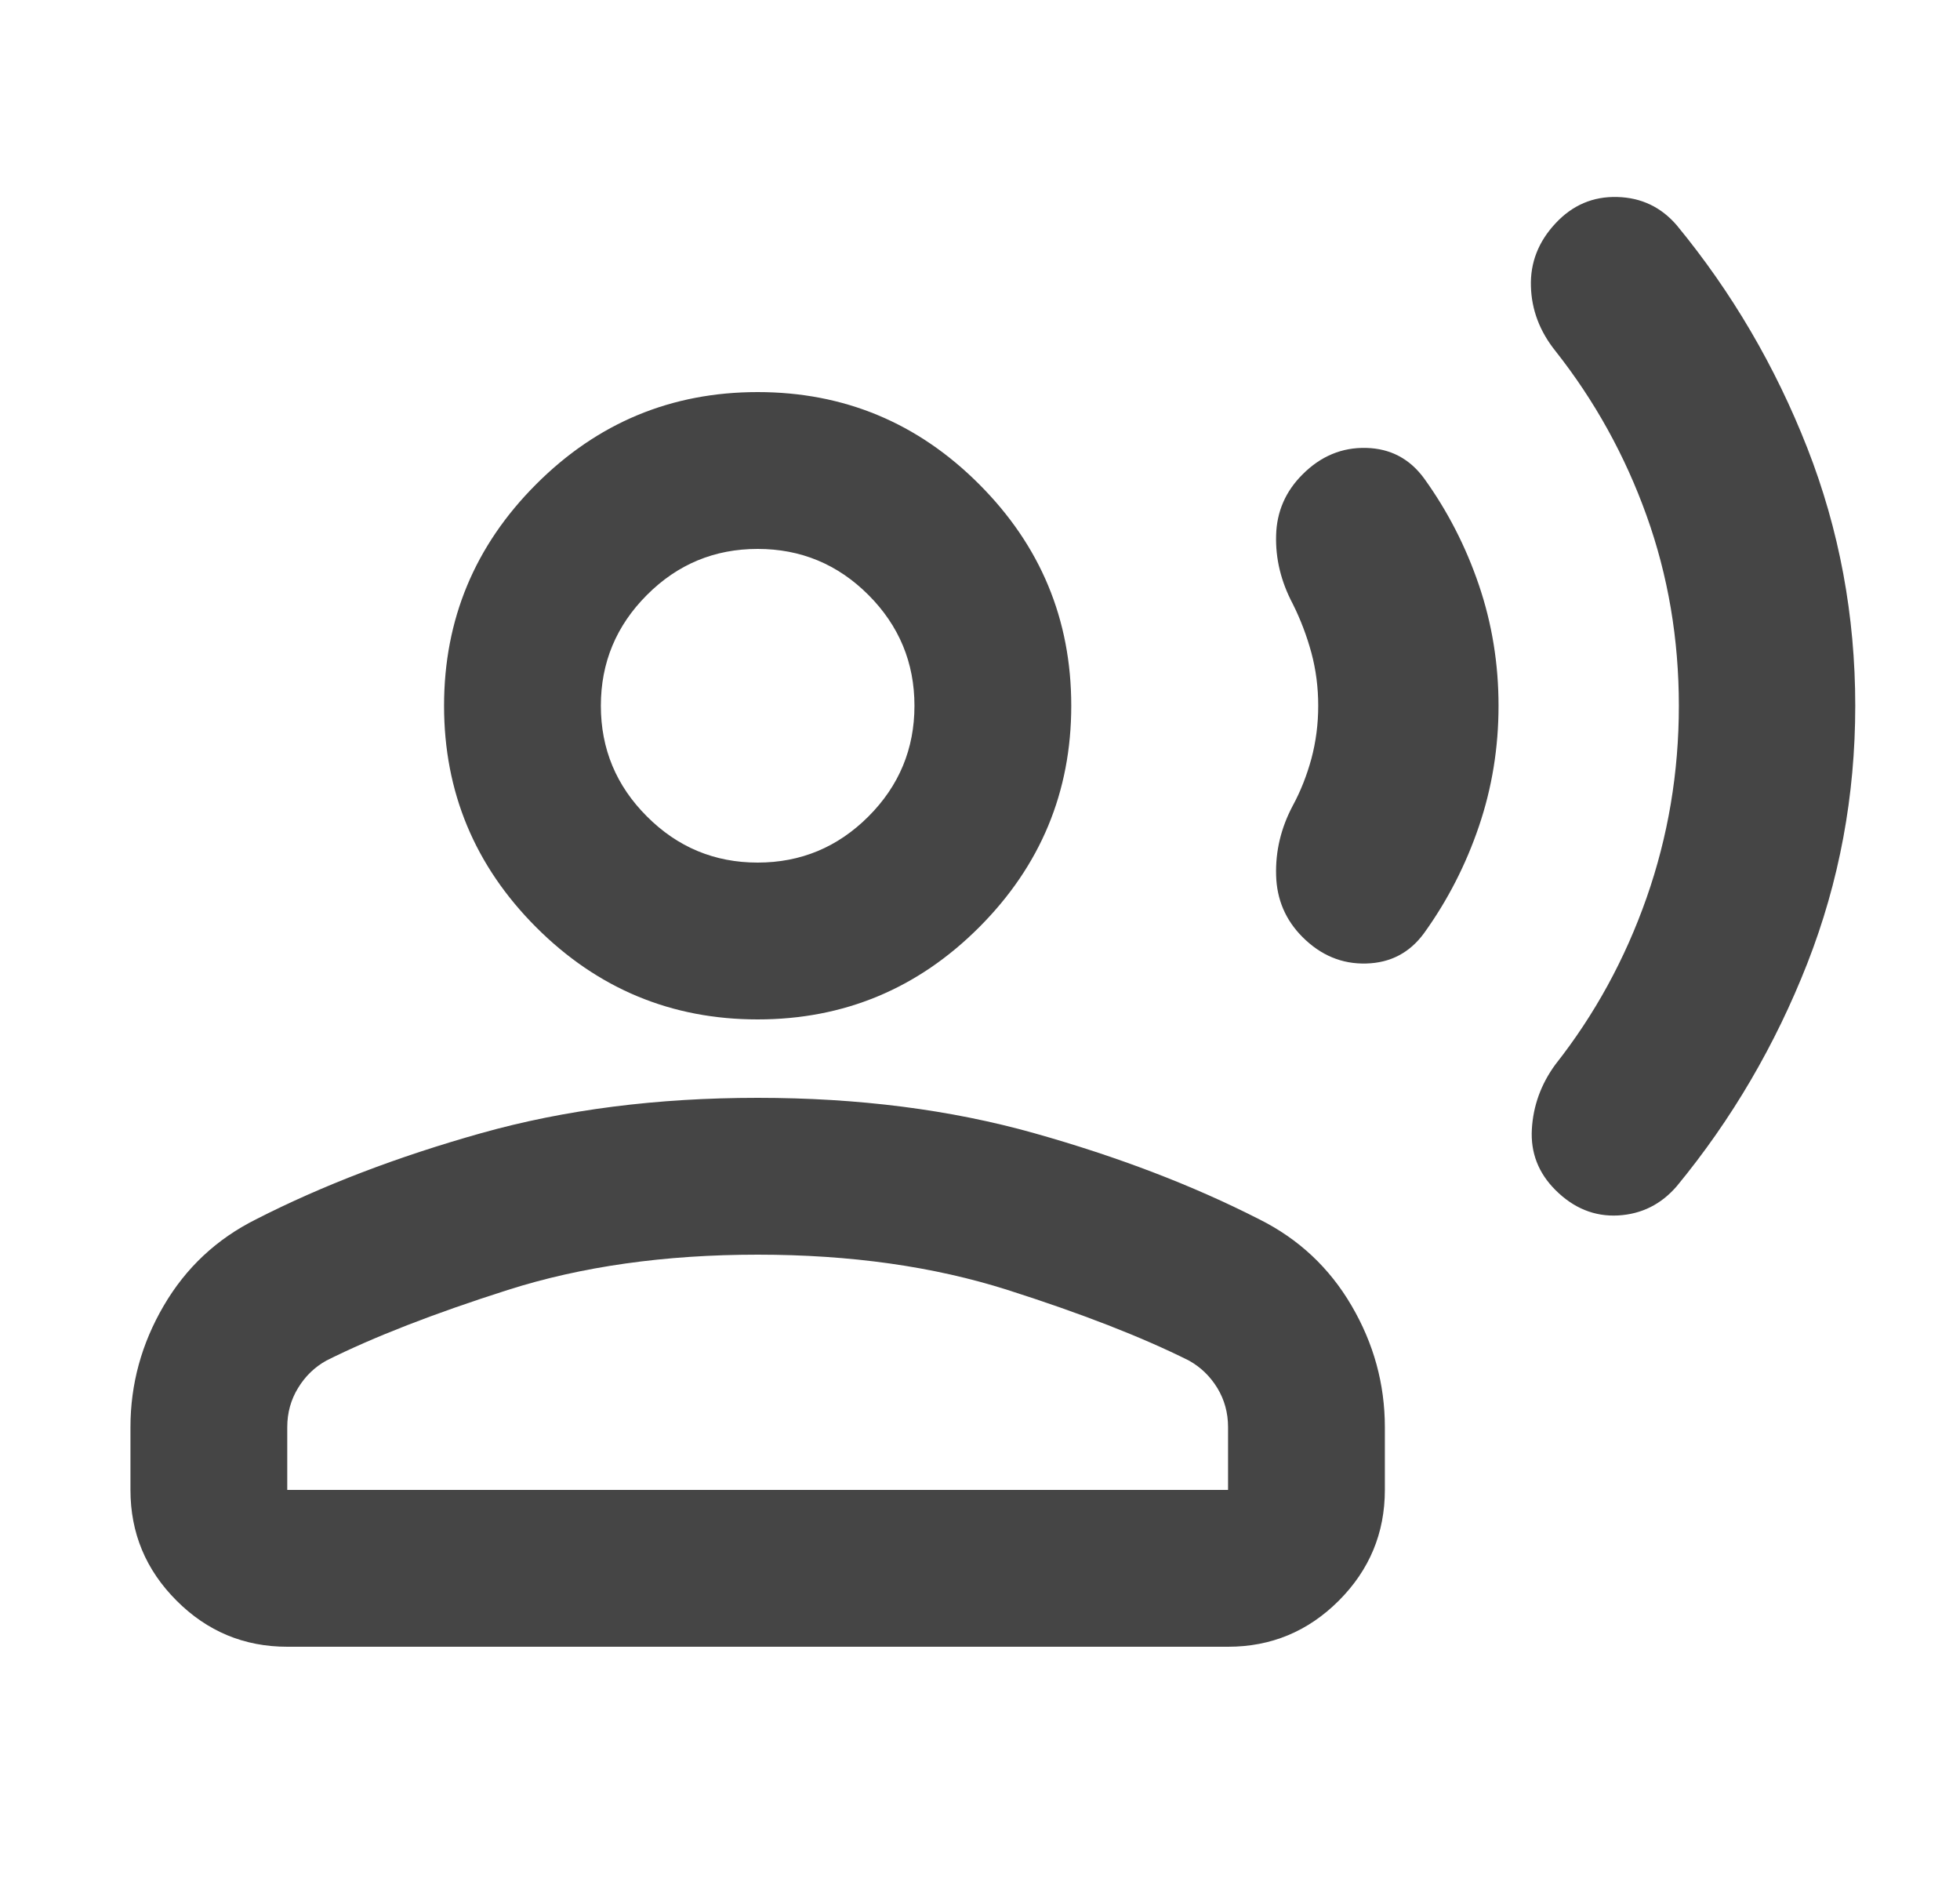 <svg width="25" height="24" viewBox="0 0 25 24" fill="none" xmlns="http://www.w3.org/2000/svg">
<path d="M23.664 9C23.664 10.15 23.46 11.245 23.052 12.287C22.643 13.329 22.089 14.275 21.389 15.125C21.189 15.358 20.939 15.483 20.639 15.5C20.339 15.516 20.072 15.408 19.839 15.175C19.622 14.958 19.522 14.7 19.539 14.4C19.556 14.1 19.656 13.825 19.839 13.575C20.339 12.941 20.727 12.233 21.002 11.45C21.277 10.666 21.414 9.85 21.414 9C21.414 8.15 21.277 7.341 21.002 6.575C20.727 5.808 20.339 5.108 19.839 4.475C19.639 4.225 19.535 3.95 19.527 3.65C19.518 3.35 19.622 3.083 19.839 2.85C20.056 2.616 20.318 2.504 20.627 2.512C20.935 2.52 21.189 2.641 21.389 2.875C22.089 3.725 22.643 4.67 23.052 5.712C23.46 6.754 23.664 7.85 23.664 9ZM19.114 9C19.114 9.533 19.031 10.046 18.864 10.537C18.697 11.029 18.464 11.483 18.164 11.9C17.981 12.15 17.735 12.279 17.427 12.287C17.118 12.296 16.847 12.183 16.614 11.95C16.397 11.733 16.285 11.47 16.277 11.162C16.268 10.854 16.339 10.558 16.489 10.275C16.589 10.091 16.668 9.891 16.727 9.675C16.785 9.458 16.814 9.233 16.814 9C16.814 8.766 16.785 8.541 16.727 8.325C16.668 8.108 16.589 7.9 16.489 7.7C16.339 7.416 16.268 7.125 16.277 6.825C16.285 6.525 16.397 6.266 16.614 6.05C16.847 5.816 17.118 5.704 17.427 5.712C17.735 5.72 17.981 5.85 18.164 6.1C18.464 6.516 18.697 6.97 18.864 7.462C19.031 7.954 19.114 8.466 19.114 9ZM9.664 13C8.564 13 7.622 12.608 6.839 11.825C6.056 11.041 5.664 10.1 5.664 9C5.664 7.9 6.056 6.958 6.839 6.175C7.622 5.391 8.564 5 9.664 5C10.764 5 11.706 5.391 12.489 6.175C13.272 6.958 13.664 7.9 13.664 9C13.664 10.1 13.272 11.041 12.489 11.825C11.706 12.608 10.764 13 9.664 13ZM1.664 19V18.2C1.664 17.65 1.806 17.133 2.089 16.65C2.372 16.166 2.764 15.8 3.264 15.55C4.114 15.116 5.072 14.75 6.139 14.45C7.206 14.15 8.381 14 9.664 14C10.947 14 12.122 14.15 13.189 14.45C14.256 14.75 15.214 15.116 16.064 15.55C16.564 15.8 16.956 16.166 17.239 16.65C17.522 17.133 17.664 17.65 17.664 18.2V19C17.664 19.55 17.468 20.02 17.077 20.412C16.685 20.804 16.214 21 15.664 21H3.664C3.114 21 2.643 20.804 2.252 20.412C1.86 20.02 1.664 19.55 1.664 19ZM3.664 19H15.664V18.2C15.664 18.016 15.618 17.85 15.527 17.7C15.435 17.55 15.314 17.433 15.164 17.35C14.564 17.05 13.793 16.75 12.852 16.45C11.91 16.15 10.847 16 9.664 16C8.481 16 7.418 16.15 6.477 16.45C5.535 16.75 4.764 17.05 4.164 17.35C4.014 17.433 3.893 17.55 3.802 17.7C3.71 17.85 3.664 18.016 3.664 18.2V19ZM9.664 11C10.214 11 10.685 10.804 11.077 10.412C11.468 10.021 11.664 9.55 11.664 9C11.664 8.45 11.468 7.979 11.077 7.587C10.685 7.195 10.214 7 9.664 7C9.114 7 8.643 7.195 8.252 7.587C7.86 7.979 7.664 8.45 7.664 9C7.664 9.55 7.86 10.021 8.252 10.412C8.643 10.804 9.114 11 9.664 11Z" fill="#454545"/>
</svg>
